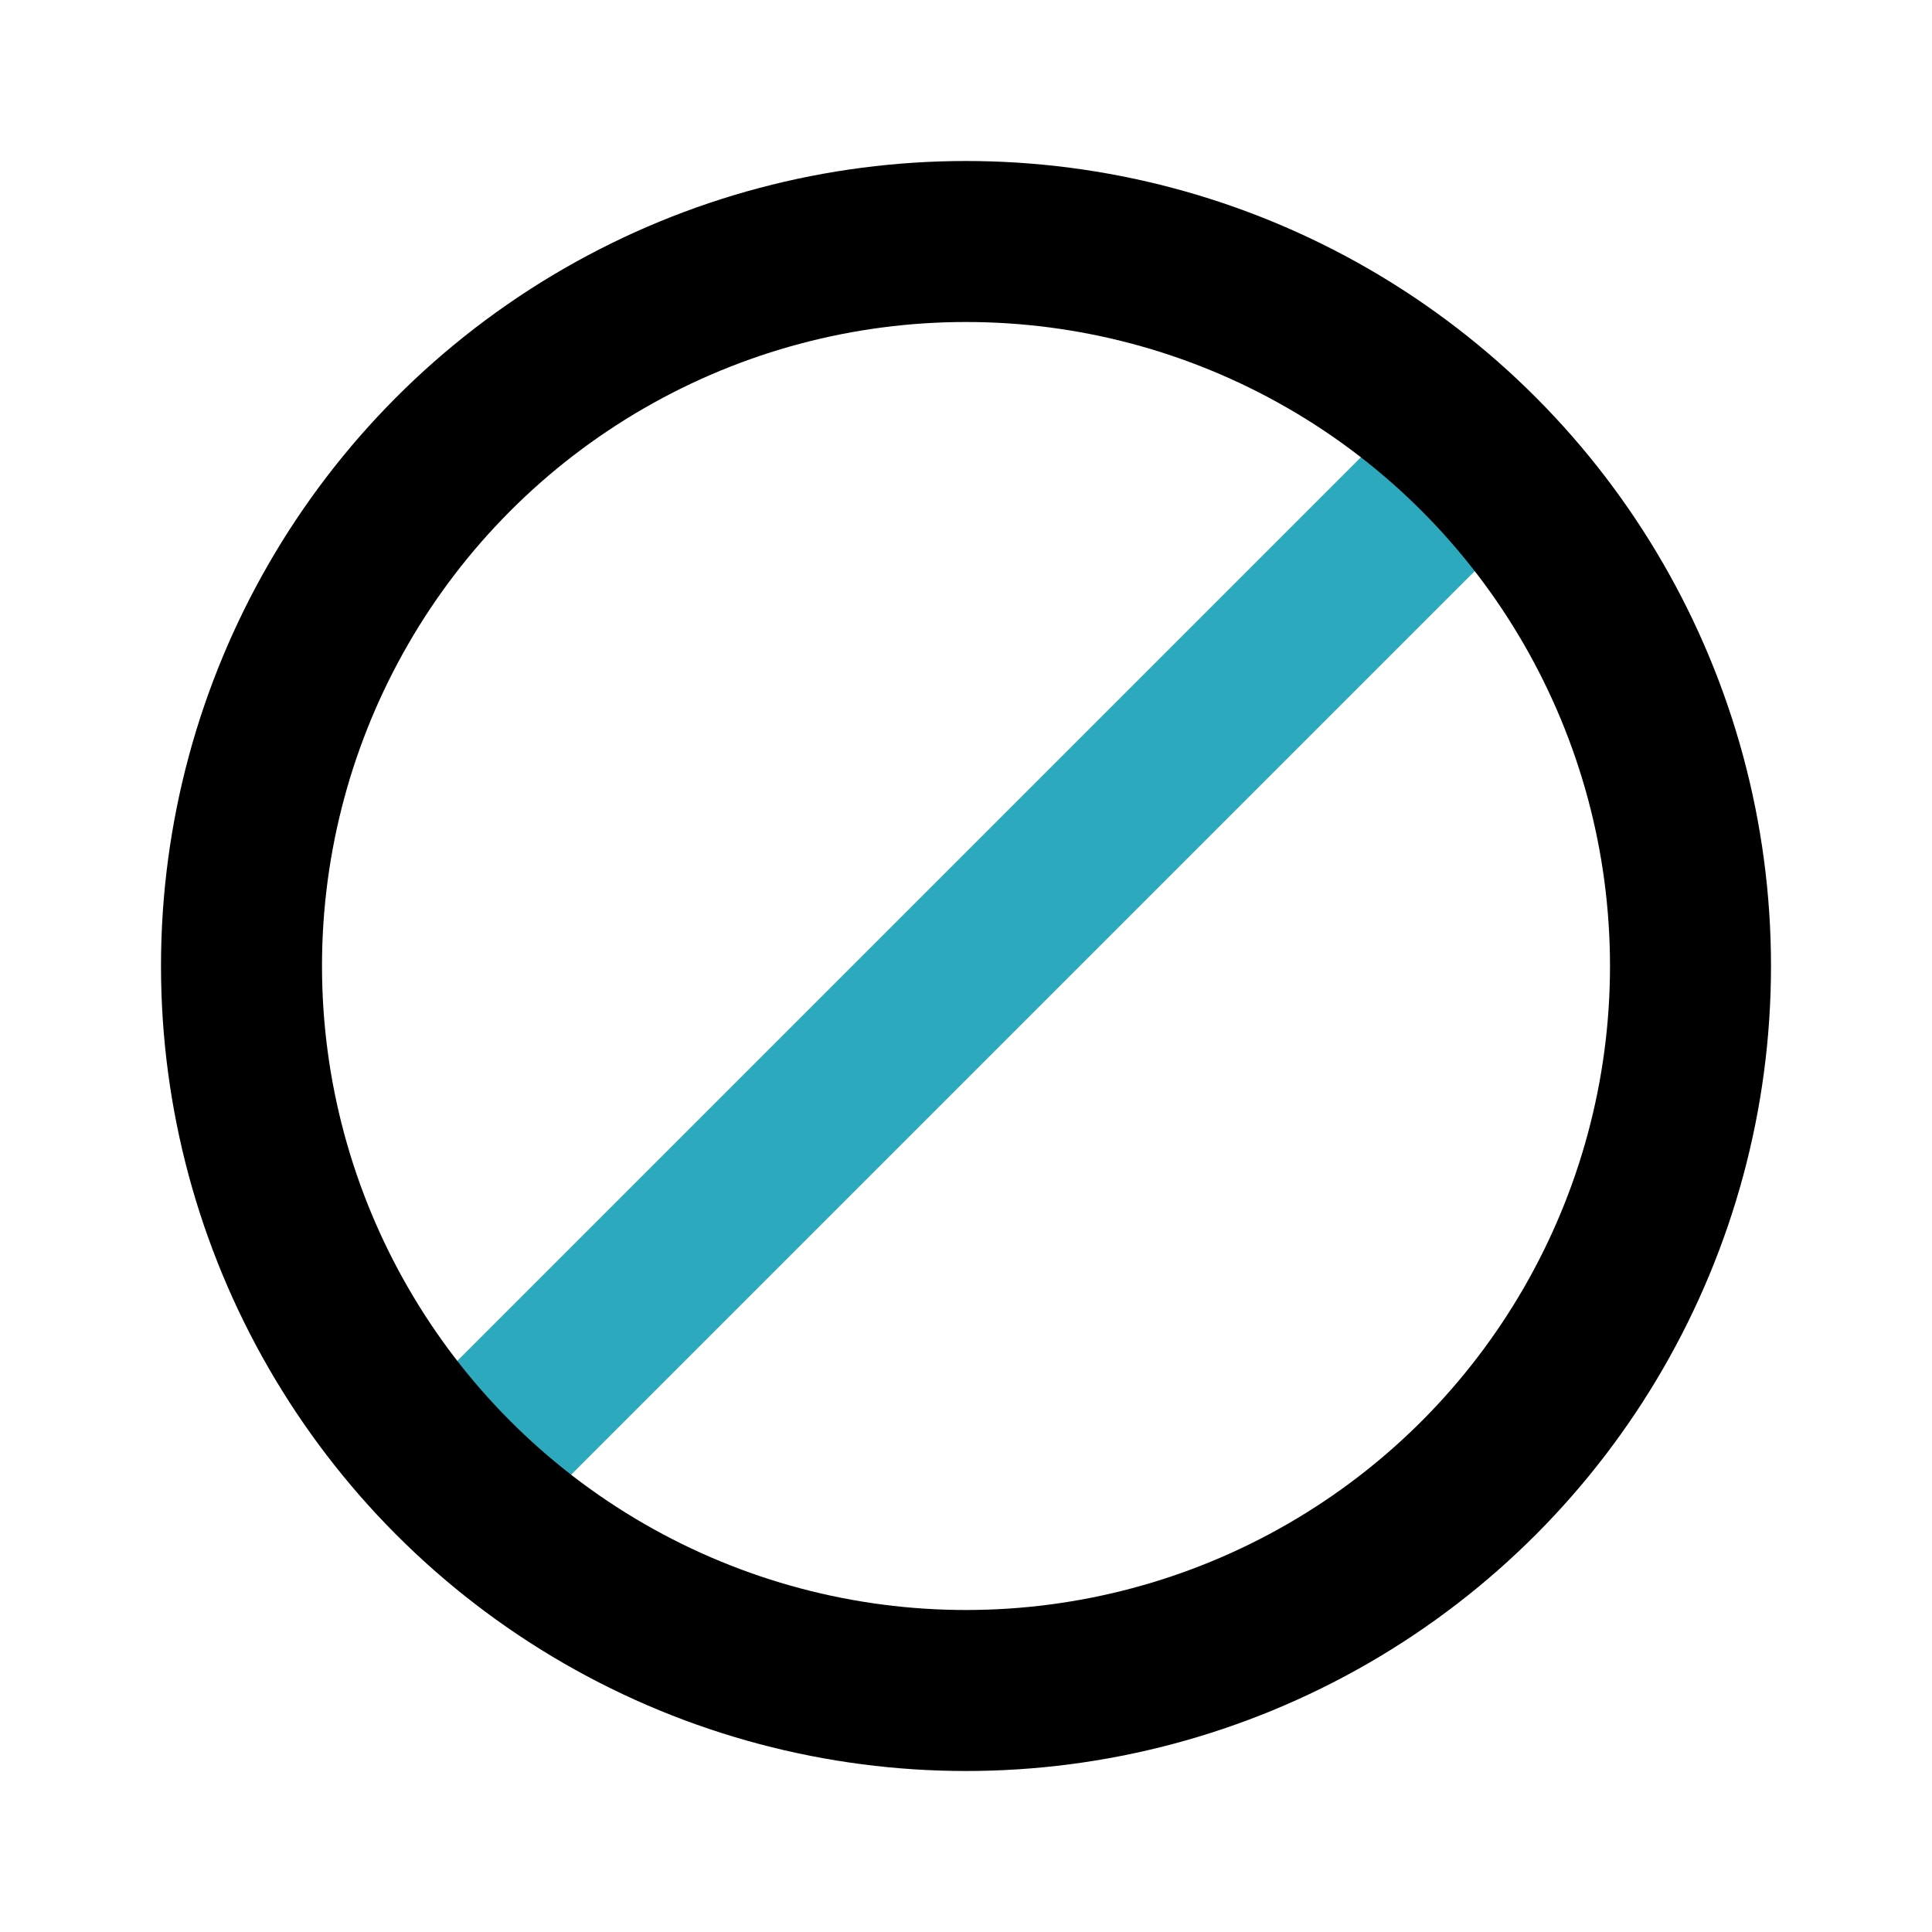 <?xml version="1.0" encoding="utf-8"?>
<svg fill="#000000" width="800px" height="800px" viewBox="0 0 24 24" id="full-cross-circle-alt" data-name="Line Color" xmlns="http://www.w3.org/2000/svg" class="icon line-color"><line id="secondary" x1="18.15" y1="5.85" x2="5.85" y2="18.15" style="fill: none; stroke: rgb(44, 169, 188); stroke-linecap: round; stroke-linejoin: round; stroke-width: 2;"></line><circle id="primary" cx="12" cy="12" r="9" style="fill: none; stroke: rgb(0, 0, 0); stroke-linecap: round; stroke-linejoin: round; stroke-width: 2;"></circle></svg>